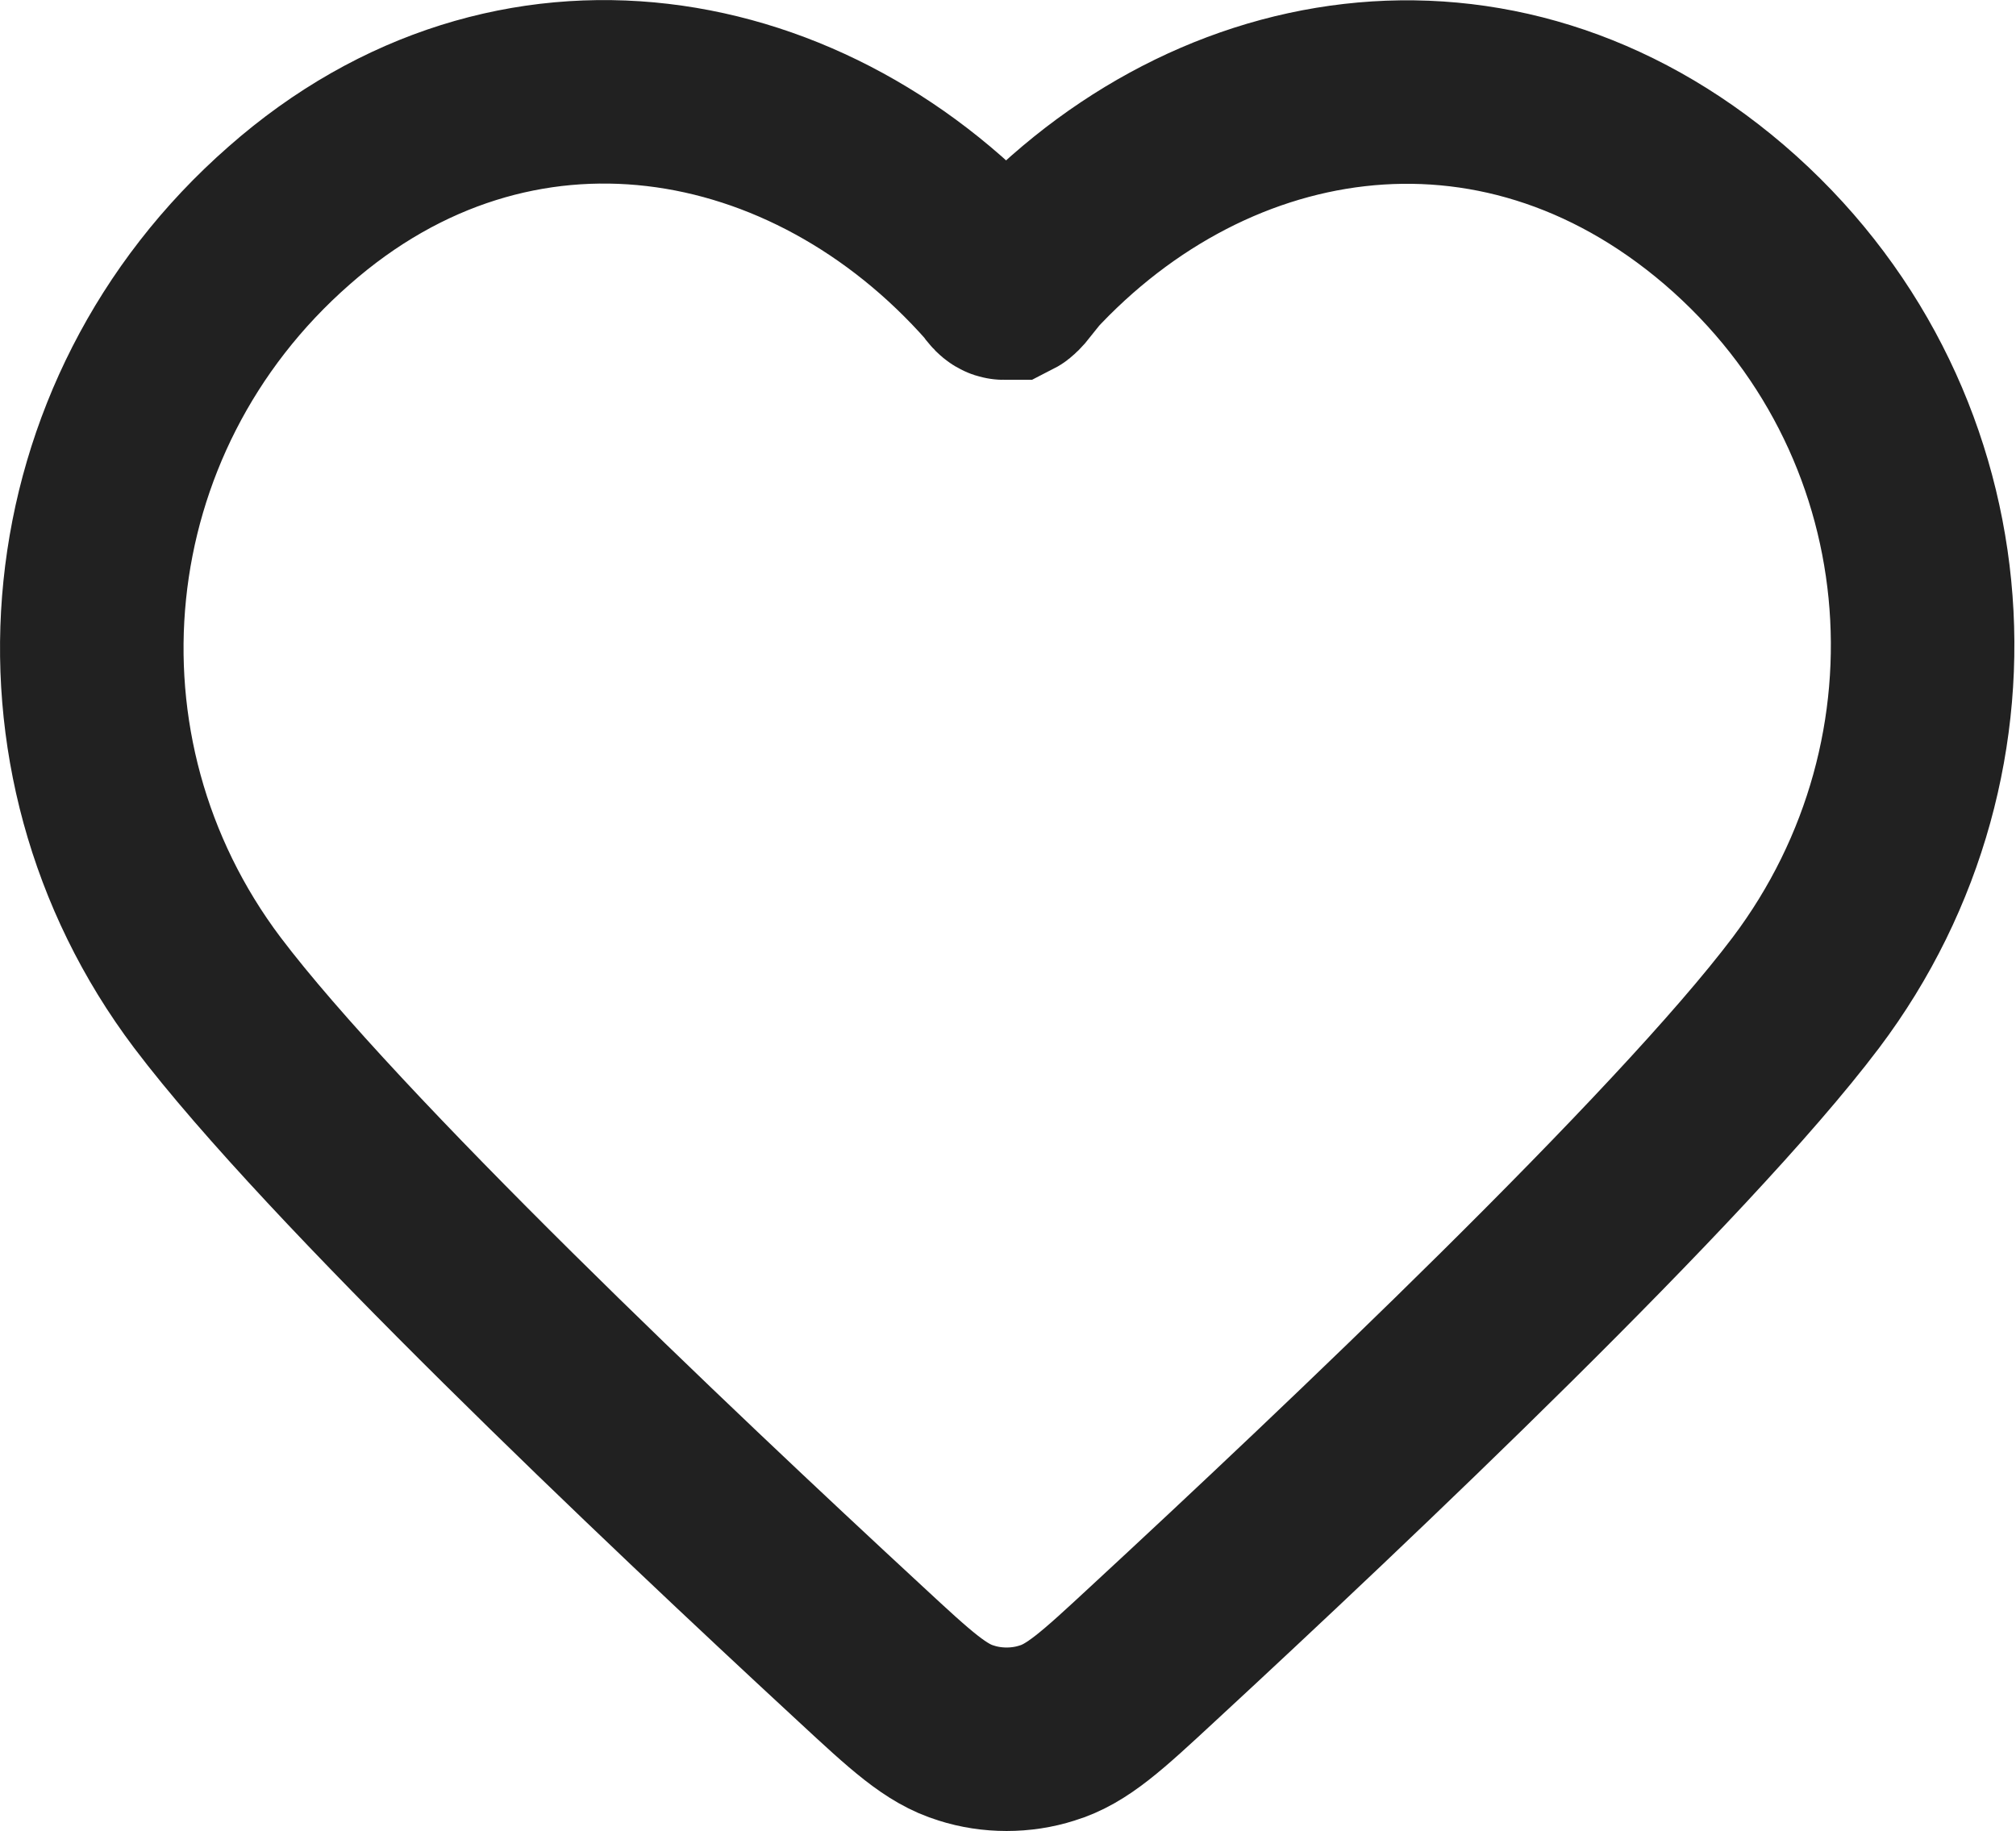 <?xml version="1.0" encoding="UTF-8"?> <svg xmlns="http://www.w3.org/2000/svg" id="_Слой_1" data-name="Слой 1" viewBox="0 0 21.97 19.96"><defs><style> .cls-1 { fill: none; stroke: #212121; stroke-linecap: round; stroke-width: 2px; } </style></defs><path class="cls-1" d="M11.1,3.05c-.04,.05-.07,.08-.09,.09-.02,0-.04,0-.07,0-.02,0-.05-.03-.09-.09C8.84,.77,5.6,.19,3.15,2.35,.65,4.54,.3,8.22,2.26,10.82c1.36,1.8,5,5.25,7.12,7.21,.55,.51,.82,.76,1.15,.86,.28,.09,.6,.09,.88,0,.33-.1,.6-.35,1.15-.86,2.12-1.96,5.77-5.42,7.12-7.21,1.96-2.6,1.65-6.3-.89-8.48-2.49-2.13-5.69-1.58-7.7,.7Z"></path></svg> 